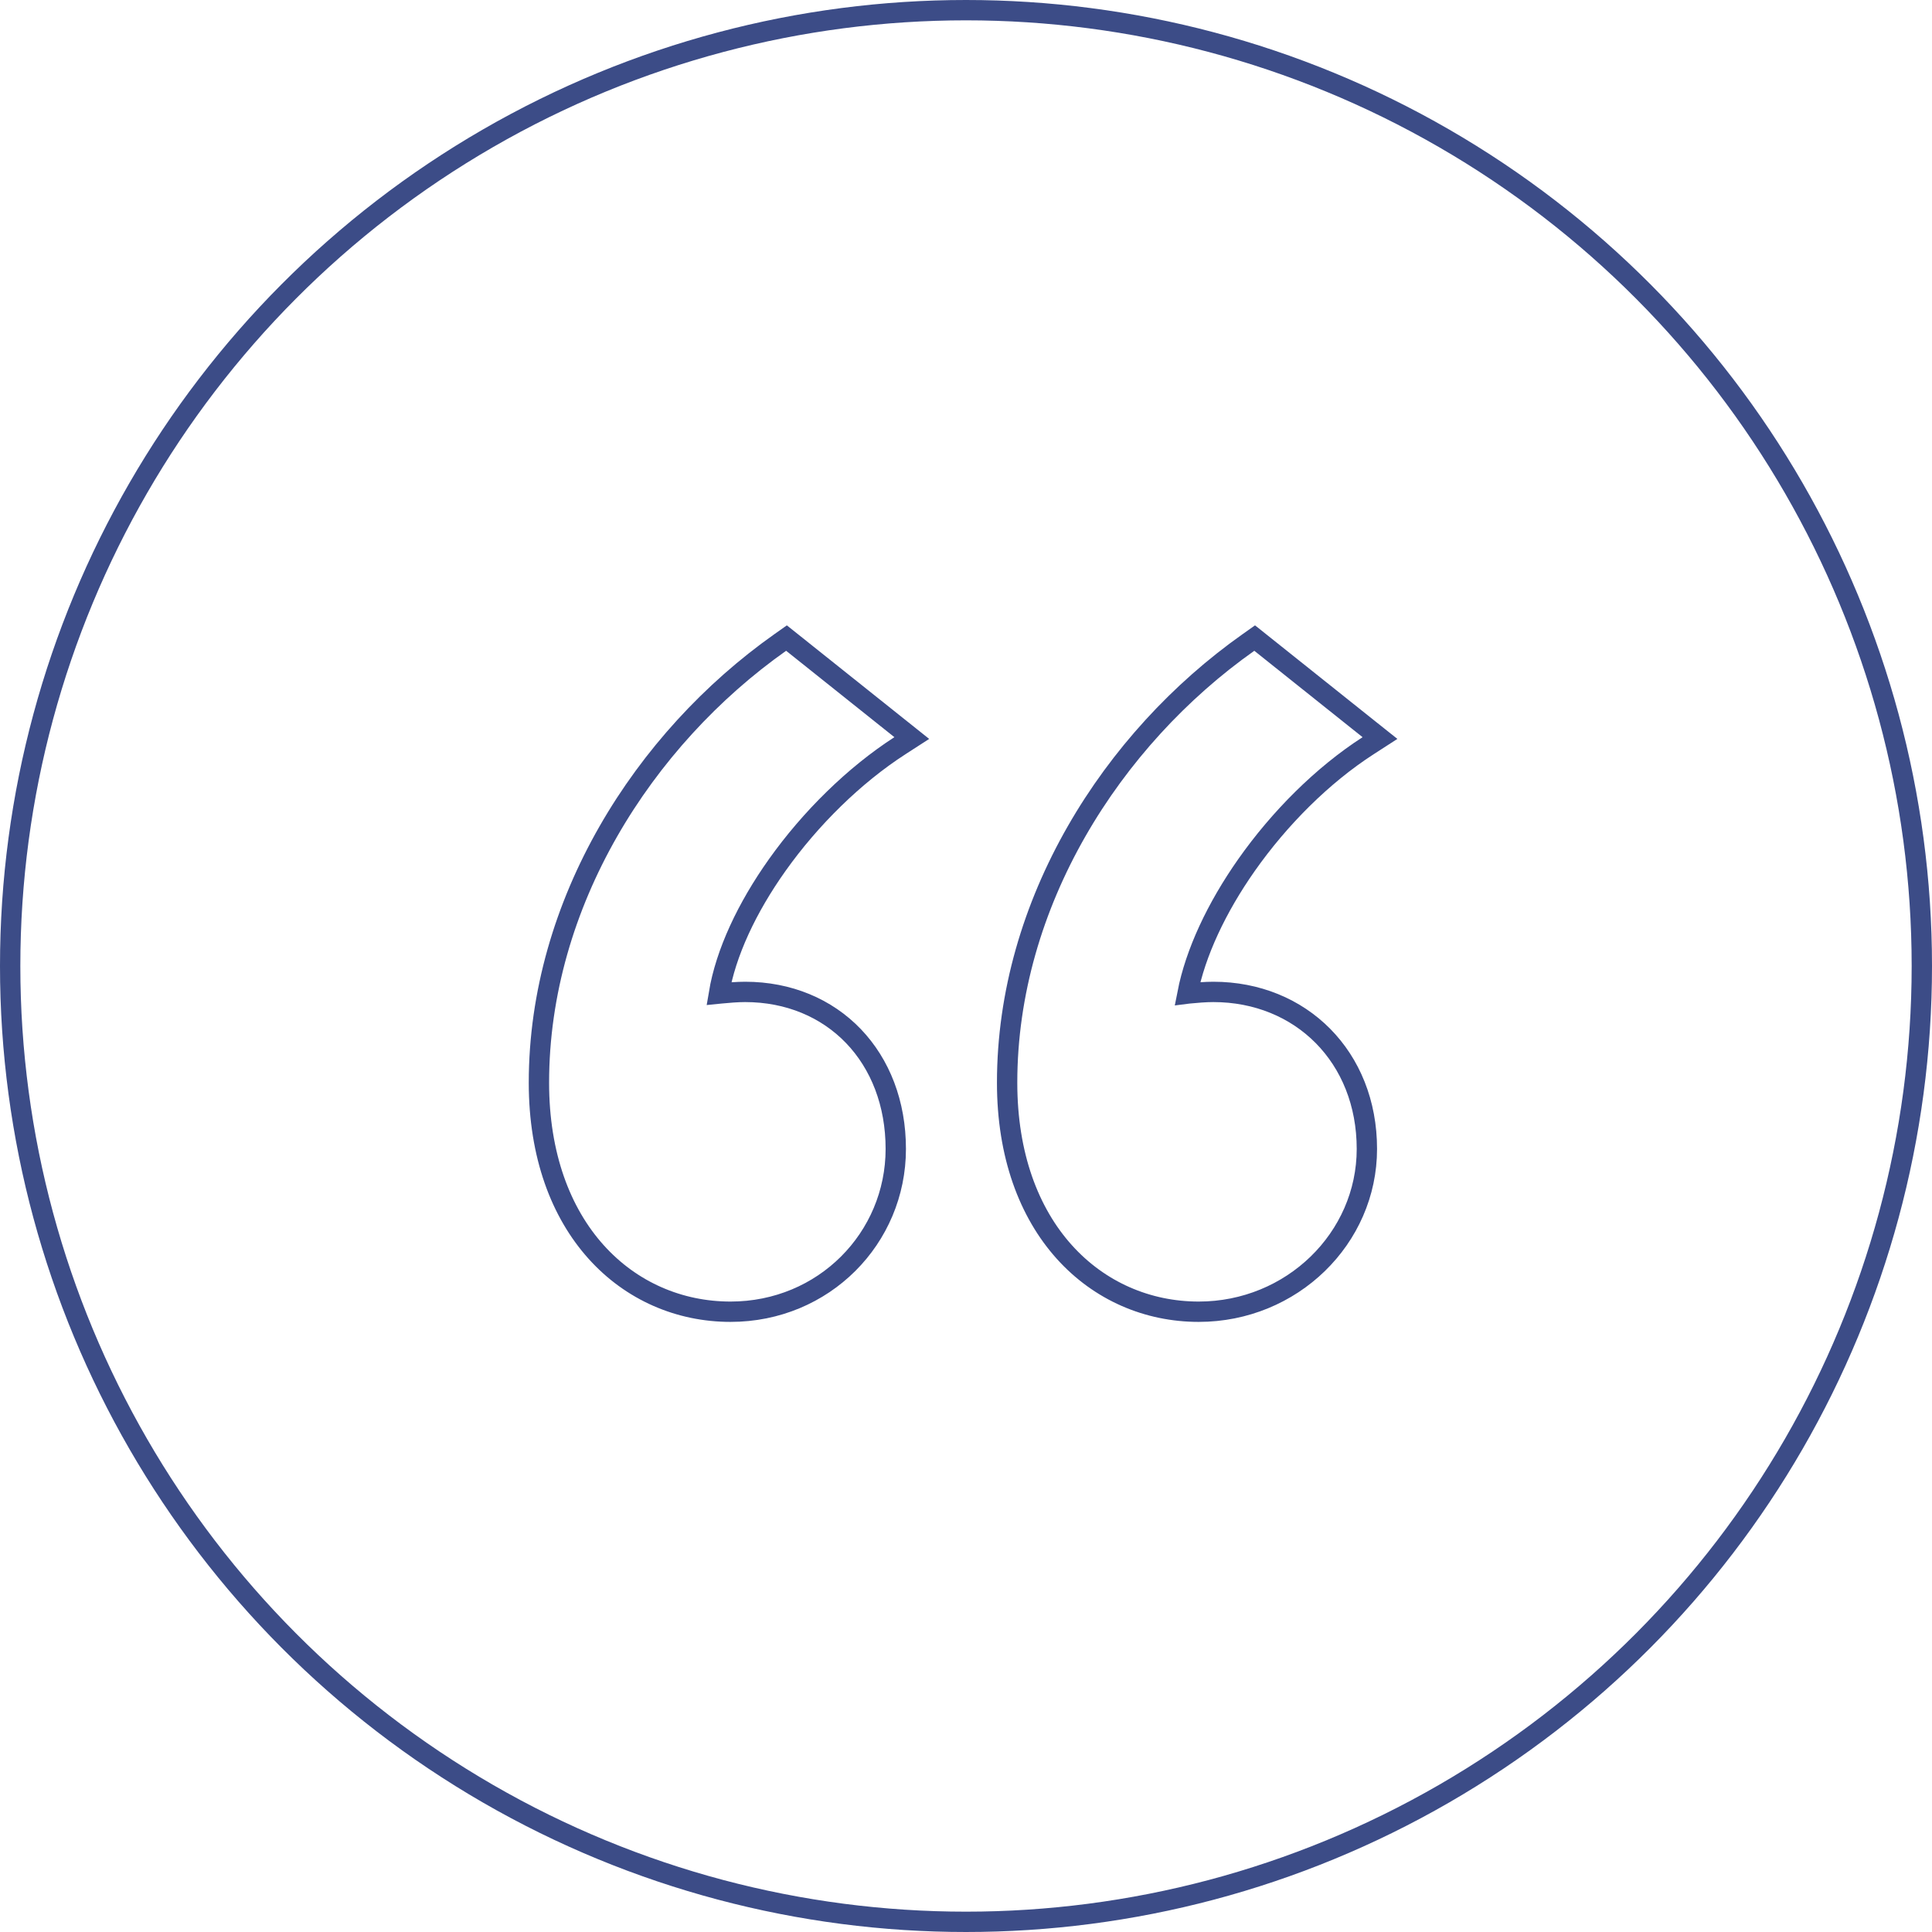 <svg width="95" height="95" viewBox="0 0 95 95" fill="none" xmlns="http://www.w3.org/2000/svg">
<path d="M38.967 31.609L44.29 35.857L44.834 36.291L44.25 36.668C42.007 38.117 39.857 40.229 38.217 42.537C36.726 44.636 35.684 46.859 35.35 48.856C35.379 48.853 35.41 48.851 35.44 48.848C35.802 48.812 36.255 48.774 36.641 48.774C38.782 48.775 40.642 49.568 41.965 50.946C43.286 52.324 44.047 54.257 44.047 56.495C44.047 60.879 40.512 64.5 35.921 64.5C33.408 64.5 31.041 63.487 29.308 61.556C27.575 59.626 26.5 56.809 26.5 53.239C26.5 44.41 31.642 36.339 38.366 31.592L38.673 31.375L38.967 31.609ZM61.988 31.609L67.311 35.857L67.856 36.291L67.272 36.668C65.03 38.115 62.917 40.227 61.294 42.535C59.823 44.628 58.779 46.852 58.39 48.855C58.413 48.852 58.438 48.85 58.462 48.848C58.824 48.812 59.276 48.774 59.662 48.774C63.972 48.775 67.212 51.977 67.212 56.495C67.212 60.891 63.521 64.5 58.942 64.5C56.43 64.5 54.063 63.487 52.329 61.556C50.596 59.626 49.522 56.809 49.522 53.239C49.522 44.41 54.663 36.339 61.388 31.592L61.694 31.375L61.988 31.609Z" stroke="#3C4C87"/>
<circle cx="47.5" cy="47.5" r="47" stroke="#3C4C87"/>
</svg>

